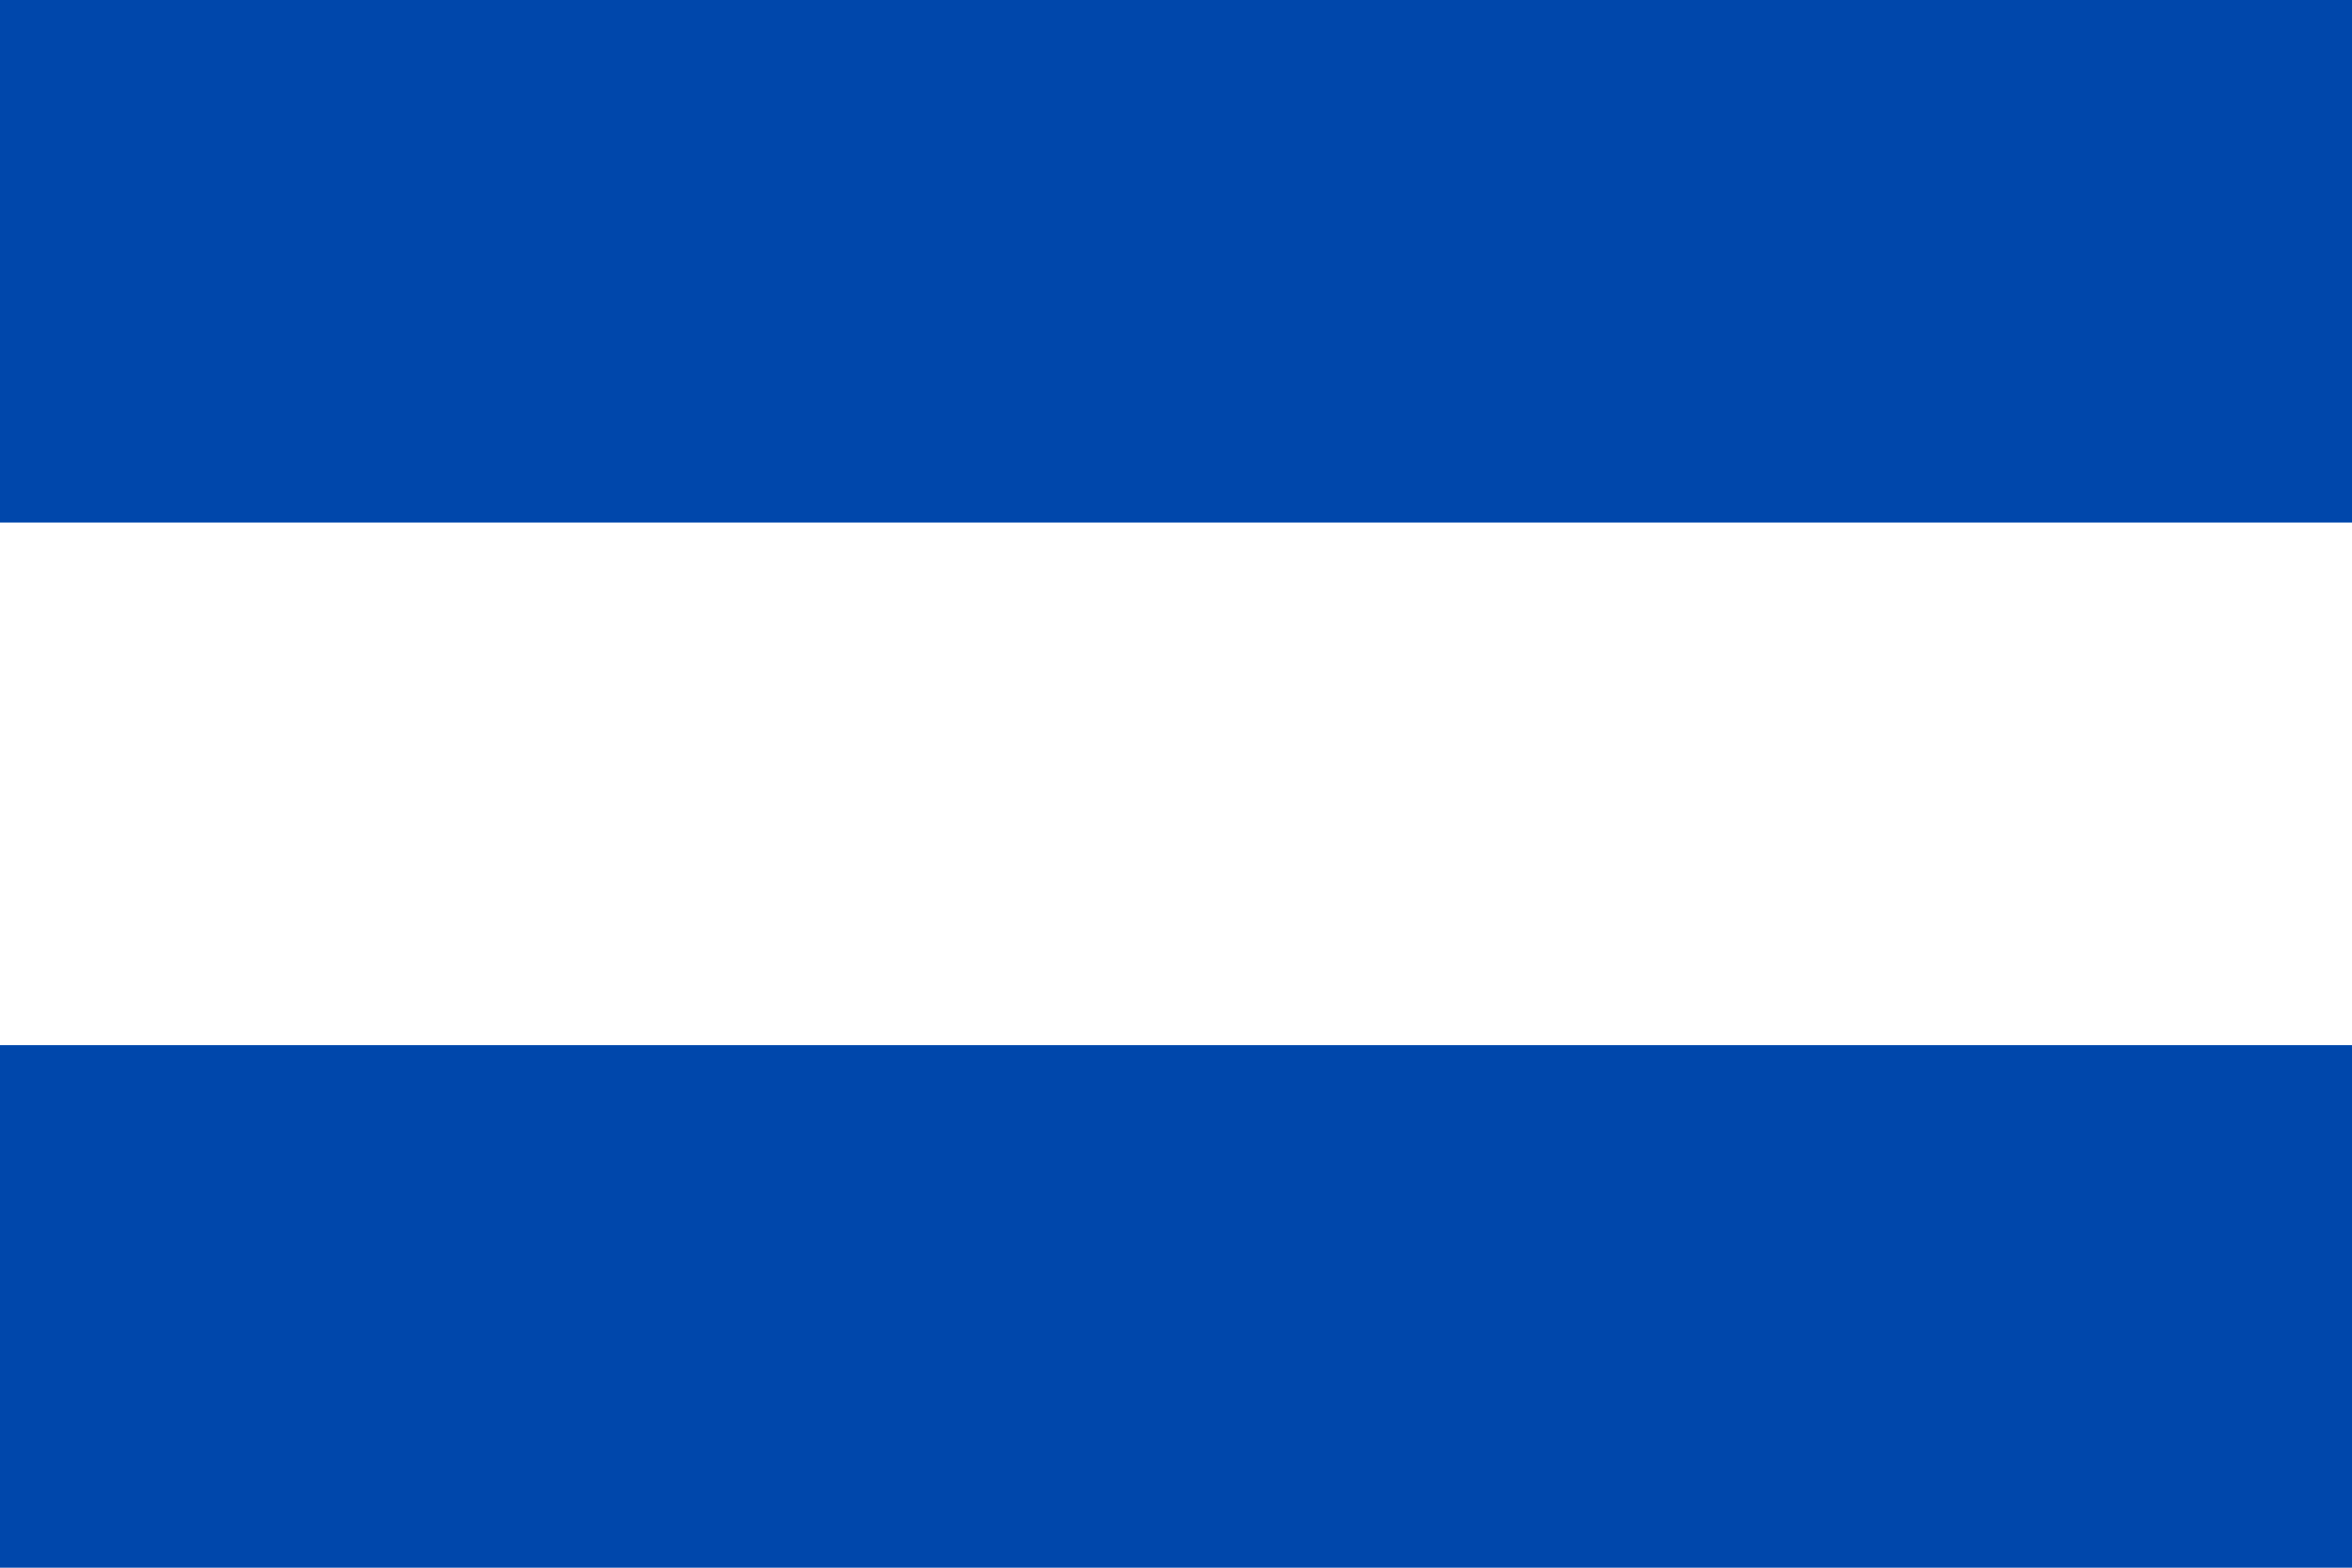 <svg width="510" height="340" viewBox="0 0 510 340" fill="none" xmlns="http://www.w3.org/2000/svg">
<path d="M0 0H510V340H0V0Z" fill="#0047AB"/>
<path d="M0 113.333H510V226.667H0V113.333Z" fill="white"/>
</svg>
